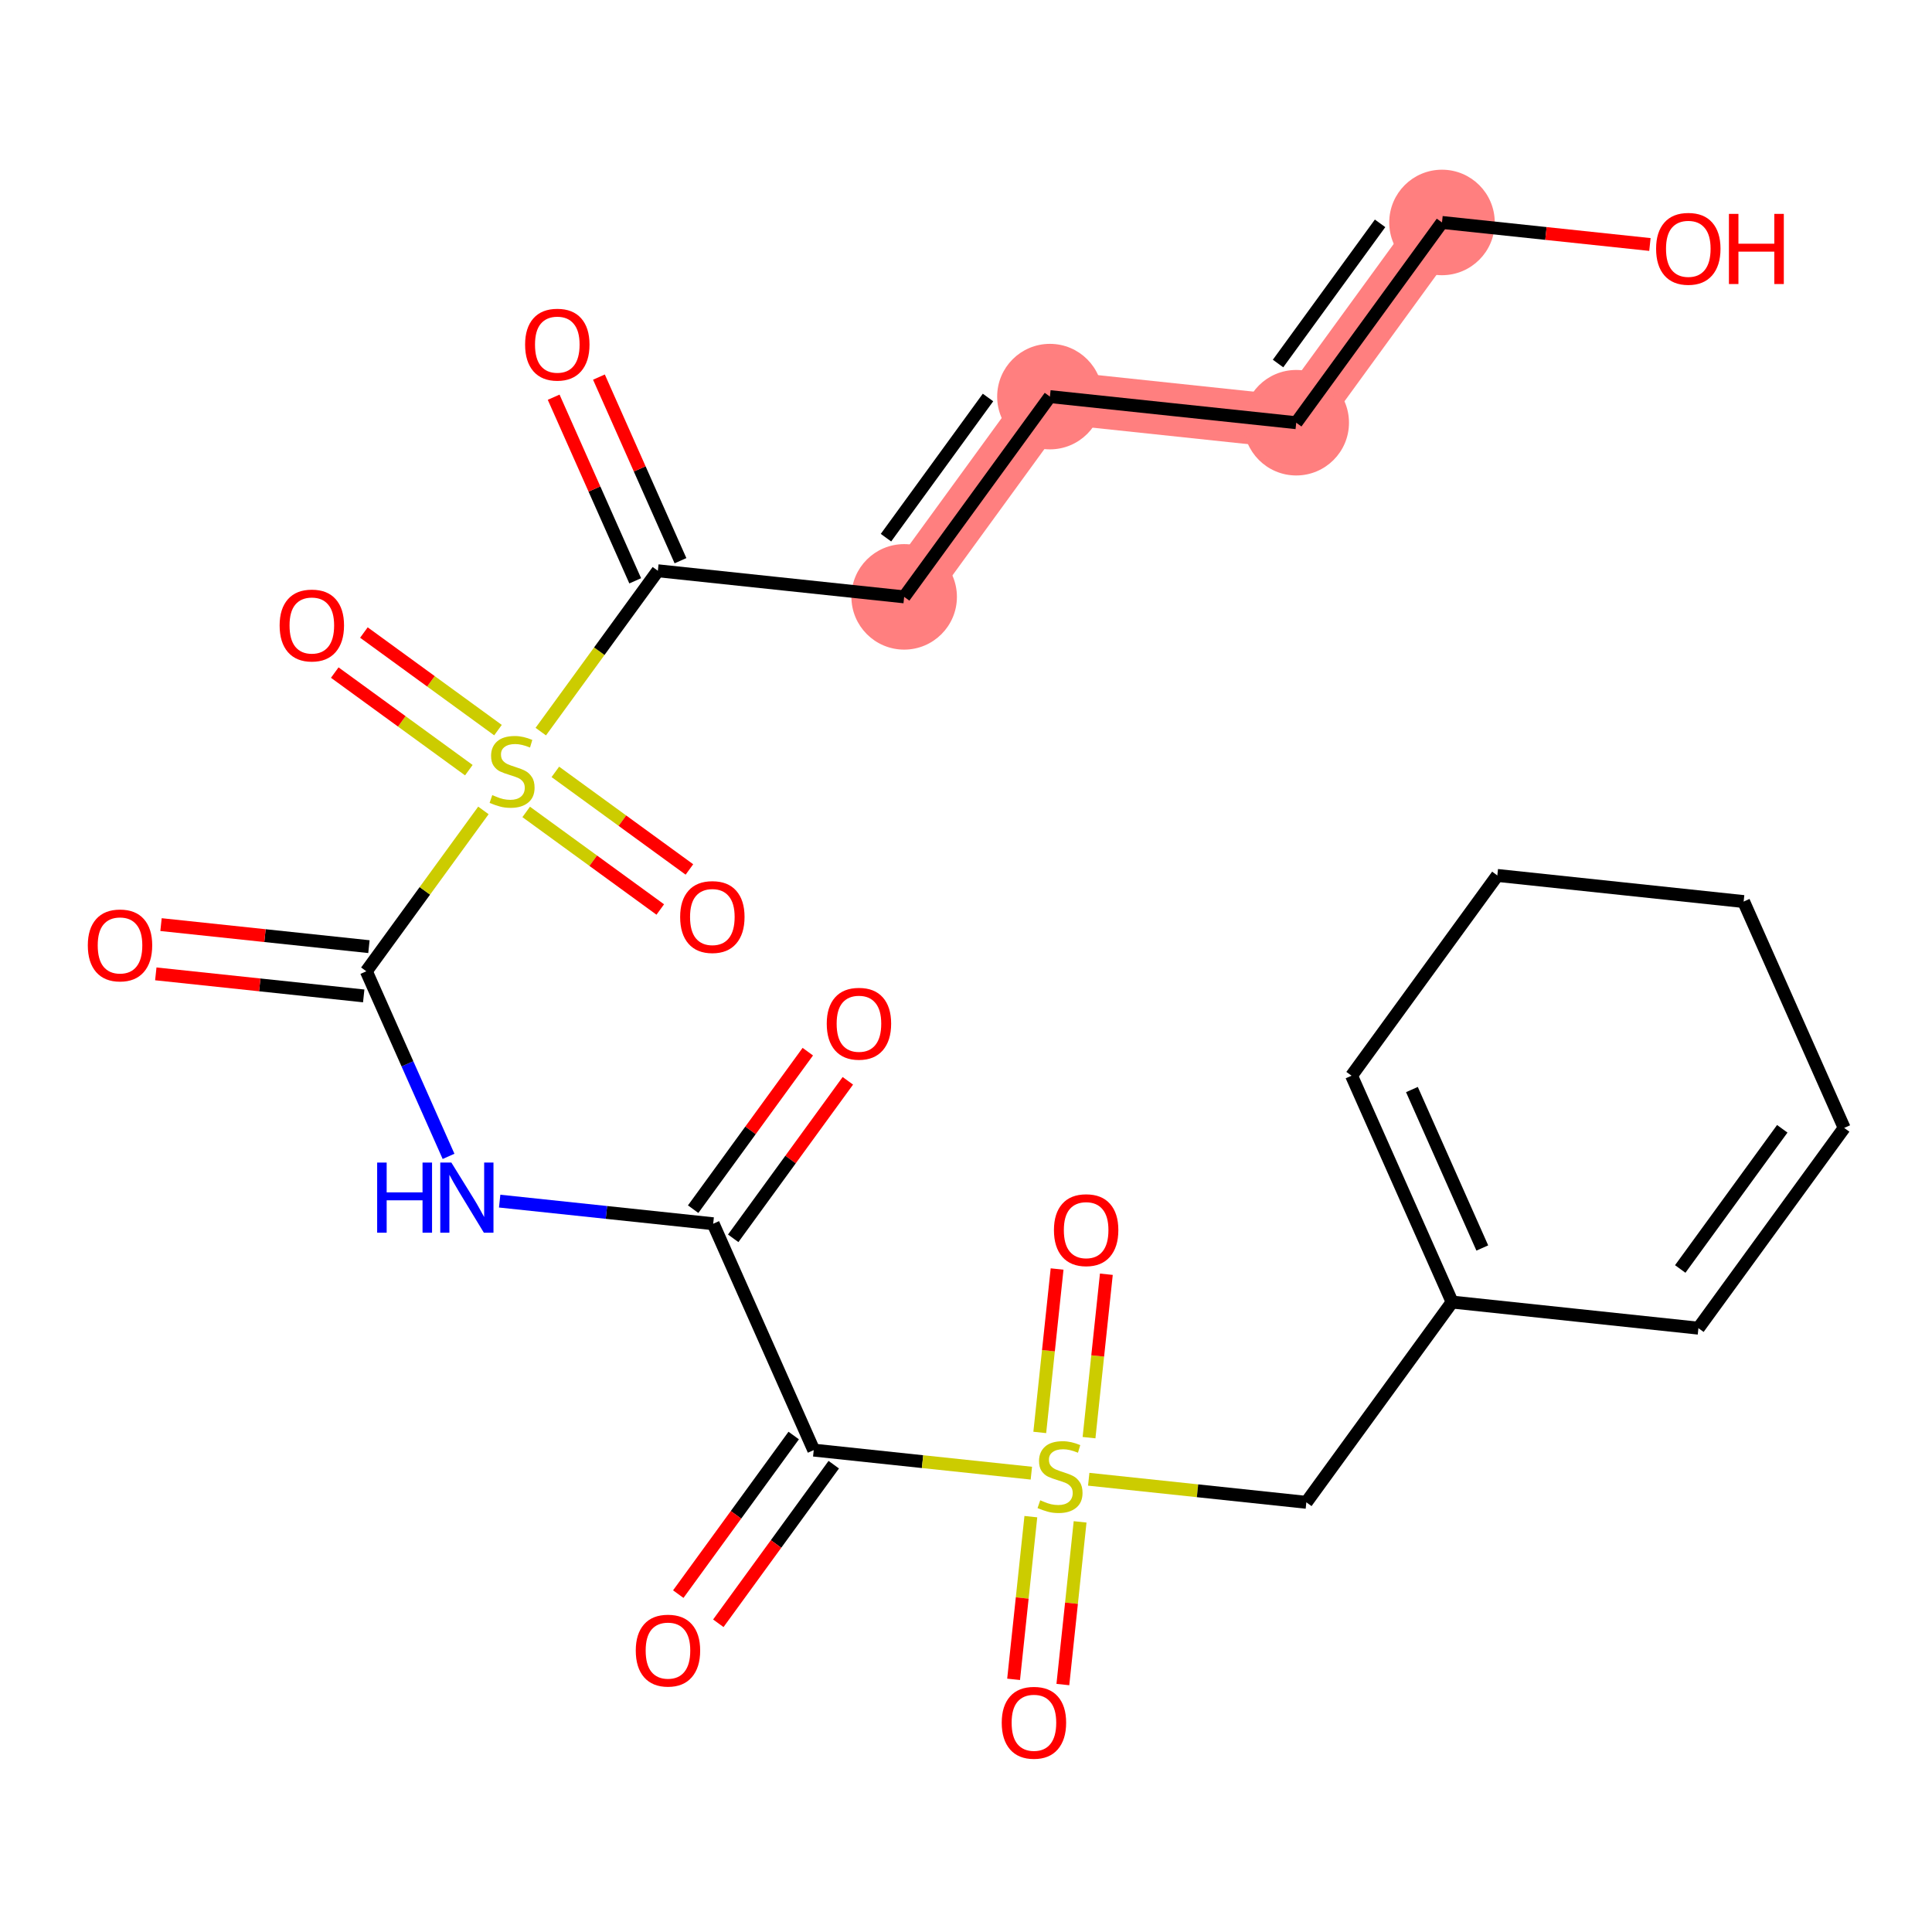 <?xml version='1.0' encoding='iso-8859-1'?>
<svg version='1.1' baseProfile='full'
              xmlns='http://www.w3.org/2000/svg'
                      xmlns:rdkit='http://www.rdkit.org/xml'
                      xmlns:xlink='http://www.w3.org/1999/xlink'
                  xml:space='preserve'
width='300px' height='300px' viewBox='0 0 300 300'>
<!-- END OF HEADER -->
<rect style='opacity:1.0;fill:#FFFFFF;stroke:none' width='300' height='300' x='0' y='0'> </rect>
<rect style='opacity:1.0;fill:#FFFFFF;stroke:none' width='300' height='300' x='0' y='0'> </rect>
<path d='M 140.398,92.681 L 163.032,61.585' style='fill:none;fill-rule:evenodd;stroke:#FF7F7F;stroke-width:8.2px;stroke-linecap:butt;stroke-linejoin:miter;stroke-opacity:1' />
<path d='M 163.032,61.585 L 201.278,65.639' style='fill:none;fill-rule:evenodd;stroke:#FF7F7F;stroke-width:8.2px;stroke-linecap:butt;stroke-linejoin:miter;stroke-opacity:1' />
<path d='M 201.278,65.639 L 223.912,34.543' style='fill:none;fill-rule:evenodd;stroke:#FF7F7F;stroke-width:8.2px;stroke-linecap:butt;stroke-linejoin:miter;stroke-opacity:1' />
<ellipse cx='140.398' cy='92.681' rx='7.692' ry='7.692'  style='fill:#FF7F7F;fill-rule:evenodd;stroke:#FF7F7F;stroke-width:1.0px;stroke-linecap:butt;stroke-linejoin:miter;stroke-opacity:1' />
<ellipse cx='163.032' cy='61.585' rx='7.692' ry='7.692'  style='fill:#FF7F7F;fill-rule:evenodd;stroke:#FF7F7F;stroke-width:1.0px;stroke-linecap:butt;stroke-linejoin:miter;stroke-opacity:1' />
<ellipse cx='201.278' cy='65.639' rx='7.692' ry='7.692'  style='fill:#FF7F7F;fill-rule:evenodd;stroke:#FF7F7F;stroke-width:1.0px;stroke-linecap:butt;stroke-linejoin:miter;stroke-opacity:1' />
<ellipse cx='223.912' cy='34.543' rx='7.692' ry='7.692'  style='fill:#FF7F7F;fill-rule:evenodd;stroke:#FF7F7F;stroke-width:1.0px;stroke-linecap:butt;stroke-linejoin:miter;stroke-opacity:1' />
<path class='bond-0 atom-0 atom-1' d='M 125.435,163.302 L 116.534,175.53' style='fill:none;fill-rule:evenodd;stroke:#FF0000;stroke-width:2.0px;stroke-linecap:butt;stroke-linejoin:miter;stroke-opacity:1' />
<path class='bond-0 atom-0 atom-1' d='M 116.534,175.53 L 107.633,187.759' style='fill:none;fill-rule:evenodd;stroke:#000000;stroke-width:2.0px;stroke-linecap:butt;stroke-linejoin:miter;stroke-opacity:1' />
<path class='bond-0 atom-0 atom-1' d='M 131.654,167.828 L 122.753,180.057' style='fill:none;fill-rule:evenodd;stroke:#FF0000;stroke-width:2.0px;stroke-linecap:butt;stroke-linejoin:miter;stroke-opacity:1' />
<path class='bond-0 atom-0 atom-1' d='M 122.753,180.057 L 113.852,192.286' style='fill:none;fill-rule:evenodd;stroke:#000000;stroke-width:2.0px;stroke-linecap:butt;stroke-linejoin:miter;stroke-opacity:1' />
<path class='bond-1 atom-1 atom-2' d='M 110.743,190.022 L 94.165,188.265' style='fill:none;fill-rule:evenodd;stroke:#000000;stroke-width:2.0px;stroke-linecap:butt;stroke-linejoin:miter;stroke-opacity:1' />
<path class='bond-1 atom-1 atom-2' d='M 94.165,188.265 L 77.588,186.509' style='fill:none;fill-rule:evenodd;stroke:#0000FF;stroke-width:2.0px;stroke-linecap:butt;stroke-linejoin:miter;stroke-opacity:1' />
<path class='bond-14 atom-1 atom-15' d='M 110.743,190.022 L 126.356,225.172' style='fill:none;fill-rule:evenodd;stroke:#000000;stroke-width:2.0px;stroke-linecap:butt;stroke-linejoin:miter;stroke-opacity:1' />
<path class='bond-2 atom-2 atom-3' d='M 69.65,179.561 L 63.266,165.19' style='fill:none;fill-rule:evenodd;stroke:#0000FF;stroke-width:2.0px;stroke-linecap:butt;stroke-linejoin:miter;stroke-opacity:1' />
<path class='bond-2 atom-2 atom-3' d='M 63.266,165.19 L 56.883,150.819' style='fill:none;fill-rule:evenodd;stroke:#000000;stroke-width:2.0px;stroke-linecap:butt;stroke-linejoin:miter;stroke-opacity:1' />
<path class='bond-3 atom-3 atom-4' d='M 57.288,146.995 L 41.146,145.284' style='fill:none;fill-rule:evenodd;stroke:#000000;stroke-width:2.0px;stroke-linecap:butt;stroke-linejoin:miter;stroke-opacity:1' />
<path class='bond-3 atom-3 atom-4' d='M 41.146,145.284 L 25.003,143.573' style='fill:none;fill-rule:evenodd;stroke:#FF0000;stroke-width:2.0px;stroke-linecap:butt;stroke-linejoin:miter;stroke-opacity:1' />
<path class='bond-3 atom-3 atom-4' d='M 56.478,154.644 L 40.335,152.933' style='fill:none;fill-rule:evenodd;stroke:#000000;stroke-width:2.0px;stroke-linecap:butt;stroke-linejoin:miter;stroke-opacity:1' />
<path class='bond-3 atom-3 atom-4' d='M 40.335,152.933 L 24.192,151.222' style='fill:none;fill-rule:evenodd;stroke:#FF0000;stroke-width:2.0px;stroke-linecap:butt;stroke-linejoin:miter;stroke-opacity:1' />
<path class='bond-4 atom-3 atom-5' d='M 56.883,150.819 L 65.973,138.331' style='fill:none;fill-rule:evenodd;stroke:#000000;stroke-width:2.0px;stroke-linecap:butt;stroke-linejoin:miter;stroke-opacity:1' />
<path class='bond-4 atom-3 atom-5' d='M 65.973,138.331 L 75.063,125.842' style='fill:none;fill-rule:evenodd;stroke:#CCCC00;stroke-width:2.0px;stroke-linecap:butt;stroke-linejoin:miter;stroke-opacity:1' />
<path class='bond-5 atom-5 atom-6' d='M 81.707,126.075 L 92.117,133.651' style='fill:none;fill-rule:evenodd;stroke:#CCCC00;stroke-width:2.0px;stroke-linecap:butt;stroke-linejoin:miter;stroke-opacity:1' />
<path class='bond-5 atom-5 atom-6' d='M 92.117,133.651 L 102.526,141.228' style='fill:none;fill-rule:evenodd;stroke:#FF0000;stroke-width:2.0px;stroke-linecap:butt;stroke-linejoin:miter;stroke-opacity:1' />
<path class='bond-5 atom-5 atom-6' d='M 86.234,119.856 L 96.643,127.432' style='fill:none;fill-rule:evenodd;stroke:#CCCC00;stroke-width:2.0px;stroke-linecap:butt;stroke-linejoin:miter;stroke-opacity:1' />
<path class='bond-5 atom-5 atom-6' d='M 96.643,127.432 L 107.052,135.009' style='fill:none;fill-rule:evenodd;stroke:#FF0000;stroke-width:2.0px;stroke-linecap:butt;stroke-linejoin:miter;stroke-opacity:1' />
<path class='bond-6 atom-5 atom-7' d='M 77.327,113.372 L 66.917,105.795' style='fill:none;fill-rule:evenodd;stroke:#CCCC00;stroke-width:2.0px;stroke-linecap:butt;stroke-linejoin:miter;stroke-opacity:1' />
<path class='bond-6 atom-5 atom-7' d='M 66.917,105.795 L 56.508,98.219' style='fill:none;fill-rule:evenodd;stroke:#FF0000;stroke-width:2.0px;stroke-linecap:butt;stroke-linejoin:miter;stroke-opacity:1' />
<path class='bond-6 atom-5 atom-7' d='M 72.8,119.591 L 62.391,112.015' style='fill:none;fill-rule:evenodd;stroke:#CCCC00;stroke-width:2.0px;stroke-linecap:butt;stroke-linejoin:miter;stroke-opacity:1' />
<path class='bond-6 atom-5 atom-7' d='M 62.391,112.015 L 51.981,104.438' style='fill:none;fill-rule:evenodd;stroke:#FF0000;stroke-width:2.0px;stroke-linecap:butt;stroke-linejoin:miter;stroke-opacity:1' />
<path class='bond-7 atom-5 atom-8' d='M 83.971,113.605 L 93.061,101.116' style='fill:none;fill-rule:evenodd;stroke:#CCCC00;stroke-width:2.0px;stroke-linecap:butt;stroke-linejoin:miter;stroke-opacity:1' />
<path class='bond-7 atom-5 atom-8' d='M 93.061,101.116 L 102.151,88.628' style='fill:none;fill-rule:evenodd;stroke:#000000;stroke-width:2.0px;stroke-linecap:butt;stroke-linejoin:miter;stroke-opacity:1' />
<path class='bond-8 atom-8 atom-9' d='M 105.666,87.066 L 99.334,72.811' style='fill:none;fill-rule:evenodd;stroke:#000000;stroke-width:2.0px;stroke-linecap:butt;stroke-linejoin:miter;stroke-opacity:1' />
<path class='bond-8 atom-8 atom-9' d='M 99.334,72.811 L 93.002,58.555' style='fill:none;fill-rule:evenodd;stroke:#FF0000;stroke-width:2.0px;stroke-linecap:butt;stroke-linejoin:miter;stroke-opacity:1' />
<path class='bond-8 atom-8 atom-9' d='M 98.636,90.189 L 92.304,75.933' style='fill:none;fill-rule:evenodd;stroke:#000000;stroke-width:2.0px;stroke-linecap:butt;stroke-linejoin:miter;stroke-opacity:1' />
<path class='bond-8 atom-8 atom-9' d='M 92.304,75.933 L 85.972,61.678' style='fill:none;fill-rule:evenodd;stroke:#FF0000;stroke-width:2.0px;stroke-linecap:butt;stroke-linejoin:miter;stroke-opacity:1' />
<path class='bond-9 atom-8 atom-10' d='M 102.151,88.628 L 140.398,92.681' style='fill:none;fill-rule:evenodd;stroke:#000000;stroke-width:2.0px;stroke-linecap:butt;stroke-linejoin:miter;stroke-opacity:1' />
<path class='bond-10 atom-10 atom-11' d='M 140.398,92.681 L 163.032,61.585' style='fill:none;fill-rule:evenodd;stroke:#000000;stroke-width:2.0px;stroke-linecap:butt;stroke-linejoin:miter;stroke-opacity:1' />
<path class='bond-10 atom-10 atom-11' d='M 137.574,83.49 L 153.417,61.723' style='fill:none;fill-rule:evenodd;stroke:#000000;stroke-width:2.0px;stroke-linecap:butt;stroke-linejoin:miter;stroke-opacity:1' />
<path class='bond-11 atom-11 atom-12' d='M 163.032,61.585 L 201.278,65.639' style='fill:none;fill-rule:evenodd;stroke:#000000;stroke-width:2.0px;stroke-linecap:butt;stroke-linejoin:miter;stroke-opacity:1' />
<path class='bond-12 atom-12 atom-13' d='M 201.278,65.639 L 223.912,34.543' style='fill:none;fill-rule:evenodd;stroke:#000000;stroke-width:2.0px;stroke-linecap:butt;stroke-linejoin:miter;stroke-opacity:1' />
<path class='bond-12 atom-12 atom-13' d='M 198.454,56.448 L 214.298,34.681' style='fill:none;fill-rule:evenodd;stroke:#000000;stroke-width:2.0px;stroke-linecap:butt;stroke-linejoin:miter;stroke-opacity:1' />
<path class='bond-13 atom-13 atom-14' d='M 223.912,34.543 L 240.055,36.254' style='fill:none;fill-rule:evenodd;stroke:#000000;stroke-width:2.0px;stroke-linecap:butt;stroke-linejoin:miter;stroke-opacity:1' />
<path class='bond-13 atom-13 atom-14' d='M 240.055,36.254 L 256.198,37.965' style='fill:none;fill-rule:evenodd;stroke:#FF0000;stroke-width:2.0px;stroke-linecap:butt;stroke-linejoin:miter;stroke-opacity:1' />
<path class='bond-15 atom-15 atom-16' d='M 123.246,222.908 L 114.283,235.222' style='fill:none;fill-rule:evenodd;stroke:#000000;stroke-width:2.0px;stroke-linecap:butt;stroke-linejoin:miter;stroke-opacity:1' />
<path class='bond-15 atom-15 atom-16' d='M 114.283,235.222 L 105.321,247.535' style='fill:none;fill-rule:evenodd;stroke:#FF0000;stroke-width:2.0px;stroke-linecap:butt;stroke-linejoin:miter;stroke-opacity:1' />
<path class='bond-15 atom-15 atom-16' d='M 129.465,227.435 L 120.503,239.749' style='fill:none;fill-rule:evenodd;stroke:#000000;stroke-width:2.0px;stroke-linecap:butt;stroke-linejoin:miter;stroke-opacity:1' />
<path class='bond-15 atom-15 atom-16' d='M 120.503,239.749 L 111.54,252.062' style='fill:none;fill-rule:evenodd;stroke:#FF0000;stroke-width:2.0px;stroke-linecap:butt;stroke-linejoin:miter;stroke-opacity:1' />
<path class='bond-16 atom-15 atom-17' d='M 126.356,225.172 L 143.252,226.963' style='fill:none;fill-rule:evenodd;stroke:#000000;stroke-width:2.0px;stroke-linecap:butt;stroke-linejoin:miter;stroke-opacity:1' />
<path class='bond-16 atom-15 atom-17' d='M 143.252,226.963 L 160.149,228.753' style='fill:none;fill-rule:evenodd;stroke:#CCCC00;stroke-width:2.0px;stroke-linecap:butt;stroke-linejoin:miter;stroke-opacity:1' />
<path class='bond-17 atom-17 atom-18' d='M 160.069,235.505 L 158.73,248.135' style='fill:none;fill-rule:evenodd;stroke:#CCCC00;stroke-width:2.0px;stroke-linecap:butt;stroke-linejoin:miter;stroke-opacity:1' />
<path class='bond-17 atom-17 atom-18' d='M 158.73,248.135 L 157.392,260.766' style='fill:none;fill-rule:evenodd;stroke:#FF0000;stroke-width:2.0px;stroke-linecap:butt;stroke-linejoin:miter;stroke-opacity:1' />
<path class='bond-17 atom-17 atom-18' d='M 167.718,236.315 L 166.38,248.946' style='fill:none;fill-rule:evenodd;stroke:#CCCC00;stroke-width:2.0px;stroke-linecap:butt;stroke-linejoin:miter;stroke-opacity:1' />
<path class='bond-17 atom-17 atom-18' d='M 166.38,248.946 L 165.041,261.577' style='fill:none;fill-rule:evenodd;stroke:#FF0000;stroke-width:2.0px;stroke-linecap:butt;stroke-linejoin:miter;stroke-opacity:1' />
<path class='bond-18 atom-17 atom-19' d='M 169.104,223.239 L 170.449,210.55' style='fill:none;fill-rule:evenodd;stroke:#CCCC00;stroke-width:2.0px;stroke-linecap:butt;stroke-linejoin:miter;stroke-opacity:1' />
<path class='bond-18 atom-17 atom-19' d='M 170.449,210.55 L 171.794,197.862' style='fill:none;fill-rule:evenodd;stroke:#FF0000;stroke-width:2.0px;stroke-linecap:butt;stroke-linejoin:miter;stroke-opacity:1' />
<path class='bond-18 atom-17 atom-19' d='M 161.455,222.428 L 162.8,209.739' style='fill:none;fill-rule:evenodd;stroke:#CCCC00;stroke-width:2.0px;stroke-linecap:butt;stroke-linejoin:miter;stroke-opacity:1' />
<path class='bond-18 atom-17 atom-19' d='M 162.8,209.739 L 164.145,197.051' style='fill:none;fill-rule:evenodd;stroke:#FF0000;stroke-width:2.0px;stroke-linecap:butt;stroke-linejoin:miter;stroke-opacity:1' />
<path class='bond-19 atom-17 atom-20' d='M 169.056,229.698 L 185.953,231.488' style='fill:none;fill-rule:evenodd;stroke:#CCCC00;stroke-width:2.0px;stroke-linecap:butt;stroke-linejoin:miter;stroke-opacity:1' />
<path class='bond-19 atom-17 atom-20' d='M 185.953,231.488 L 202.849,233.279' style='fill:none;fill-rule:evenodd;stroke:#000000;stroke-width:2.0px;stroke-linecap:butt;stroke-linejoin:miter;stroke-opacity:1' />
<path class='bond-20 atom-20 atom-21' d='M 202.849,233.279 L 225.483,202.183' style='fill:none;fill-rule:evenodd;stroke:#000000;stroke-width:2.0px;stroke-linecap:butt;stroke-linejoin:miter;stroke-opacity:1' />
<path class='bond-21 atom-21 atom-22' d='M 225.483,202.183 L 209.87,167.034' style='fill:none;fill-rule:evenodd;stroke:#000000;stroke-width:2.0px;stroke-linecap:butt;stroke-linejoin:miter;stroke-opacity:1' />
<path class='bond-21 atom-21 atom-22' d='M 230.171,193.788 L 219.242,169.184' style='fill:none;fill-rule:evenodd;stroke:#000000;stroke-width:2.0px;stroke-linecap:butt;stroke-linejoin:miter;stroke-opacity:1' />
<path class='bond-26 atom-26 atom-21' d='M 263.73,206.237 L 225.483,202.183' style='fill:none;fill-rule:evenodd;stroke:#000000;stroke-width:2.0px;stroke-linecap:butt;stroke-linejoin:miter;stroke-opacity:1' />
<path class='bond-22 atom-22 atom-23' d='M 209.87,167.034 L 232.504,135.938' style='fill:none;fill-rule:evenodd;stroke:#000000;stroke-width:2.0px;stroke-linecap:butt;stroke-linejoin:miter;stroke-opacity:1' />
<path class='bond-23 atom-23 atom-24' d='M 232.504,135.938 L 270.751,139.992' style='fill:none;fill-rule:evenodd;stroke:#000000;stroke-width:2.0px;stroke-linecap:butt;stroke-linejoin:miter;stroke-opacity:1' />
<path class='bond-24 atom-24 atom-25' d='M 270.751,139.992 L 286.364,175.141' style='fill:none;fill-rule:evenodd;stroke:#000000;stroke-width:2.0px;stroke-linecap:butt;stroke-linejoin:miter;stroke-opacity:1' />
<path class='bond-25 atom-25 atom-26' d='M 286.364,175.141 L 263.73,206.237' style='fill:none;fill-rule:evenodd;stroke:#000000;stroke-width:2.0px;stroke-linecap:butt;stroke-linejoin:miter;stroke-opacity:1' />
<path class='bond-25 atom-25 atom-26' d='M 276.749,175.279 L 260.906,197.046' style='fill:none;fill-rule:evenodd;stroke:#000000;stroke-width:2.0px;stroke-linecap:butt;stroke-linejoin:miter;stroke-opacity:1' />
<path  class='atom-0' d='M 128.377 158.957
Q 128.377 156.342, 129.669 154.88
Q 130.961 153.419, 133.377 153.419
Q 135.792 153.419, 137.084 154.88
Q 138.377 156.342, 138.377 158.957
Q 138.377 161.603, 137.069 163.111
Q 135.761 164.603, 133.377 164.603
Q 130.977 164.603, 129.669 163.111
Q 128.377 161.619, 128.377 158.957
M 133.377 163.373
Q 135.038 163.373, 135.93 162.265
Q 136.838 161.142, 136.838 158.957
Q 136.838 156.819, 135.93 155.742
Q 135.038 154.65, 133.377 154.65
Q 131.715 154.65, 130.807 155.727
Q 129.915 156.804, 129.915 158.957
Q 129.915 161.157, 130.807 162.265
Q 131.715 163.373, 133.377 163.373
' fill='#FF0000'/>
<path  class='atom-2' d='M 58.565 180.523
L 60.042 180.523
L 60.042 185.153
L 65.611 185.153
L 65.611 180.523
L 67.088 180.523
L 67.088 191.415
L 65.611 191.415
L 65.611 186.384
L 60.042 186.384
L 60.042 191.415
L 58.565 191.415
L 58.565 180.523
' fill='#0000FF'/>
<path  class='atom-2' d='M 70.088 180.523
L 73.657 186.292
Q 74.011 186.861, 74.581 187.892
Q 75.15 188.923, 75.18 188.984
L 75.18 180.523
L 76.627 180.523
L 76.627 191.415
L 75.134 191.415
L 71.304 185.107
Q 70.858 184.369, 70.381 183.523
Q 69.919 182.677, 69.781 182.415
L 69.781 191.415
L 68.365 191.415
L 68.365 180.523
L 70.088 180.523
' fill='#0000FF'/>
<path  class='atom-4' d='M 13.636 146.796
Q 13.636 144.181, 14.929 142.72
Q 16.221 141.258, 18.636 141.258
Q 21.052 141.258, 22.344 142.72
Q 23.636 144.181, 23.636 146.796
Q 23.636 149.443, 22.328 150.95
Q 21.021 152.443, 18.636 152.443
Q 16.236 152.443, 14.929 150.95
Q 13.636 149.458, 13.636 146.796
M 18.636 151.212
Q 20.298 151.212, 21.19 150.104
Q 22.098 148.981, 22.098 146.796
Q 22.098 144.658, 21.19 143.581
Q 20.298 142.489, 18.636 142.489
Q 16.975 142.489, 16.067 143.566
Q 15.175 144.643, 15.175 146.796
Q 15.175 148.996, 16.067 150.104
Q 16.975 151.212, 18.636 151.212
' fill='#FF0000'/>
<path  class='atom-5' d='M 76.44 123.462
Q 76.563 123.508, 77.071 123.723
Q 77.579 123.939, 78.132 124.077
Q 78.702 124.2, 79.255 124.2
Q 80.286 124.2, 80.886 123.708
Q 81.486 123.2, 81.486 122.323
Q 81.486 121.723, 81.178 121.354
Q 80.886 120.985, 80.425 120.785
Q 79.963 120.585, 79.194 120.354
Q 78.225 120.062, 77.64 119.785
Q 77.071 119.508, 76.656 118.923
Q 76.255 118.339, 76.255 117.354
Q 76.255 115.985, 77.178 115.139
Q 78.117 114.293, 79.963 114.293
Q 81.225 114.293, 82.655 114.893
L 82.302 116.077
Q 80.994 115.539, 80.009 115.539
Q 78.948 115.539, 78.363 115.985
Q 77.778 116.416, 77.794 117.17
Q 77.794 117.754, 78.086 118.108
Q 78.394 118.462, 78.825 118.662
Q 79.271 118.862, 80.009 119.093
Q 80.994 119.4, 81.579 119.708
Q 82.163 120.016, 82.579 120.647
Q 83.009 121.262, 83.009 122.323
Q 83.009 123.831, 81.994 124.646
Q 80.994 125.446, 79.317 125.446
Q 78.348 125.446, 77.609 125.231
Q 76.886 125.031, 76.025 124.677
L 76.44 123.462
' fill='#CCCC00'/>
<path  class='atom-6' d='M 105.613 142.388
Q 105.613 139.773, 106.905 138.311
Q 108.197 136.85, 110.613 136.85
Q 113.028 136.85, 114.32 138.311
Q 115.613 139.773, 115.613 142.388
Q 115.613 145.034, 114.305 146.542
Q 112.997 148.034, 110.613 148.034
Q 108.213 148.034, 106.905 146.542
Q 105.613 145.05, 105.613 142.388
M 110.613 146.803
Q 112.274 146.803, 113.167 145.696
Q 114.074 144.573, 114.074 142.388
Q 114.074 140.25, 113.167 139.173
Q 112.274 138.081, 110.613 138.081
Q 108.951 138.081, 108.044 139.157
Q 107.151 140.234, 107.151 142.388
Q 107.151 144.588, 108.044 145.696
Q 108.951 146.803, 110.613 146.803
' fill='#FF0000'/>
<path  class='atom-7' d='M 43.421 97.12
Q 43.421 94.505, 44.714 93.043
Q 46.006 91.582, 48.421 91.582
Q 50.837 91.582, 52.129 93.043
Q 53.421 94.505, 53.421 97.12
Q 53.421 99.766, 52.113 101.274
Q 50.806 102.766, 48.421 102.766
Q 46.021 102.766, 44.714 101.274
Q 43.421 99.782, 43.421 97.12
M 48.421 101.536
Q 50.083 101.536, 50.975 100.428
Q 51.883 99.305, 51.883 97.12
Q 51.883 94.982, 50.975 93.905
Q 50.083 92.813, 48.421 92.813
Q 46.76 92.813, 45.852 93.89
Q 44.96 94.966, 44.96 97.12
Q 44.96 99.32, 45.852 100.428
Q 46.76 101.536, 48.421 101.536
' fill='#FF0000'/>
<path  class='atom-9' d='M 81.538 53.509
Q 81.538 50.894, 82.83 49.432
Q 84.123 47.971, 86.538 47.971
Q 88.953 47.971, 90.246 49.432
Q 91.538 50.894, 91.538 53.509
Q 91.538 56.155, 90.23 57.663
Q 88.923 59.155, 86.538 59.155
Q 84.138 59.155, 82.83 57.663
Q 81.538 56.17, 81.538 53.509
M 86.538 57.924
Q 88.2 57.924, 89.092 56.816
Q 89.999 55.694, 89.999 53.509
Q 89.999 51.37, 89.092 50.294
Q 88.2 49.201, 86.538 49.201
Q 84.876 49.201, 83.969 50.278
Q 83.076 51.355, 83.076 53.509
Q 83.076 55.709, 83.969 56.816
Q 84.876 57.924, 86.538 57.924
' fill='#FF0000'/>
<path  class='atom-14' d='M 257.159 38.627
Q 257.159 36.012, 258.451 34.551
Q 259.744 33.089, 262.159 33.089
Q 264.574 33.089, 265.867 34.551
Q 267.159 36.012, 267.159 38.627
Q 267.159 41.274, 265.851 42.781
Q 264.544 44.273, 262.159 44.273
Q 259.759 44.273, 258.451 42.781
Q 257.159 41.289, 257.159 38.627
M 262.159 43.043
Q 263.821 43.043, 264.713 41.935
Q 265.62 40.812, 265.62 38.627
Q 265.62 36.489, 264.713 35.412
Q 263.821 34.32, 262.159 34.32
Q 260.497 34.32, 259.59 35.397
Q 258.698 36.474, 258.698 38.627
Q 258.698 40.827, 259.59 41.935
Q 260.497 43.043, 262.159 43.043
' fill='#FF0000'/>
<path  class='atom-14' d='M 268.467 33.212
L 269.943 33.212
L 269.943 37.843
L 275.513 37.843
L 275.513 33.212
L 276.99 33.212
L 276.99 44.104
L 275.513 44.104
L 275.513 39.074
L 269.943 39.074
L 269.943 44.104
L 268.467 44.104
L 268.467 33.212
' fill='#FF0000'/>
<path  class='atom-16' d='M 98.722 256.299
Q 98.722 253.683, 100.014 252.222
Q 101.306 250.76, 103.722 250.76
Q 106.137 250.76, 107.429 252.222
Q 108.722 253.683, 108.722 256.299
Q 108.722 258.945, 107.414 260.452
Q 106.106 261.945, 103.722 261.945
Q 101.322 261.945, 100.014 260.452
Q 98.722 258.96, 98.722 256.299
M 103.722 260.714
Q 105.383 260.714, 106.275 259.606
Q 107.183 258.483, 107.183 256.299
Q 107.183 254.16, 106.275 253.083
Q 105.383 251.991, 103.722 251.991
Q 102.06 251.991, 101.152 253.068
Q 100.26 254.145, 100.26 256.299
Q 100.26 258.498, 101.152 259.606
Q 102.06 260.714, 103.722 260.714
' fill='#FF0000'/>
<path  class='atom-17' d='M 161.525 232.964
Q 161.648 233.01, 162.156 233.225
Q 162.664 233.441, 163.218 233.579
Q 163.787 233.702, 164.341 233.702
Q 165.372 233.702, 165.971 233.21
Q 166.571 232.702, 166.571 231.825
Q 166.571 231.225, 166.264 230.856
Q 165.971 230.487, 165.51 230.287
Q 165.048 230.087, 164.279 229.856
Q 163.31 229.564, 162.725 229.287
Q 162.156 229.01, 161.741 228.426
Q 161.341 227.841, 161.341 226.856
Q 161.341 225.487, 162.264 224.641
Q 163.202 223.795, 165.048 223.795
Q 166.31 223.795, 167.741 224.395
L 167.387 225.579
Q 166.079 225.041, 165.095 225.041
Q 164.033 225.041, 163.448 225.487
Q 162.864 225.918, 162.879 226.672
Q 162.879 227.256, 163.172 227.61
Q 163.479 227.964, 163.91 228.164
Q 164.356 228.364, 165.095 228.595
Q 166.079 228.902, 166.664 229.21
Q 167.248 229.518, 167.664 230.149
Q 168.095 230.764, 168.095 231.825
Q 168.095 233.333, 167.079 234.149
Q 166.079 234.948, 164.402 234.948
Q 163.433 234.948, 162.695 234.733
Q 161.972 234.533, 161.11 234.179
L 161.525 232.964
' fill='#CCCC00'/>
<path  class='atom-18' d='M 155.549 267.503
Q 155.549 264.888, 156.841 263.426
Q 158.133 261.965, 160.549 261.965
Q 162.964 261.965, 164.256 263.426
Q 165.549 264.888, 165.549 267.503
Q 165.549 270.149, 164.241 271.657
Q 162.933 273.149, 160.549 273.149
Q 158.149 273.149, 156.841 271.657
Q 155.549 270.165, 155.549 267.503
M 160.549 271.918
Q 162.21 271.918, 163.102 270.811
Q 164.01 269.688, 164.01 267.503
Q 164.01 265.365, 163.102 264.288
Q 162.21 263.195, 160.549 263.195
Q 158.887 263.195, 157.979 264.272
Q 157.087 265.349, 157.087 267.503
Q 157.087 269.703, 157.979 270.811
Q 158.887 271.918, 160.549 271.918
' fill='#FF0000'/>
<path  class='atom-19' d='M 163.656 191.01
Q 163.656 188.394, 164.948 186.933
Q 166.241 185.471, 168.656 185.471
Q 171.071 185.471, 172.364 186.933
Q 173.656 188.394, 173.656 191.01
Q 173.656 193.656, 172.348 195.163
Q 171.04 196.656, 168.656 196.656
Q 166.256 196.656, 164.948 195.163
Q 163.656 193.671, 163.656 191.01
M 168.656 195.425
Q 170.317 195.425, 171.21 194.317
Q 172.117 193.194, 172.117 191.01
Q 172.117 188.871, 171.21 187.794
Q 170.317 186.702, 168.656 186.702
Q 166.994 186.702, 166.087 187.779
Q 165.194 188.856, 165.194 191.01
Q 165.194 193.209, 166.087 194.317
Q 166.994 195.425, 168.656 195.425
' fill='#FF0000'/>
</svg>
